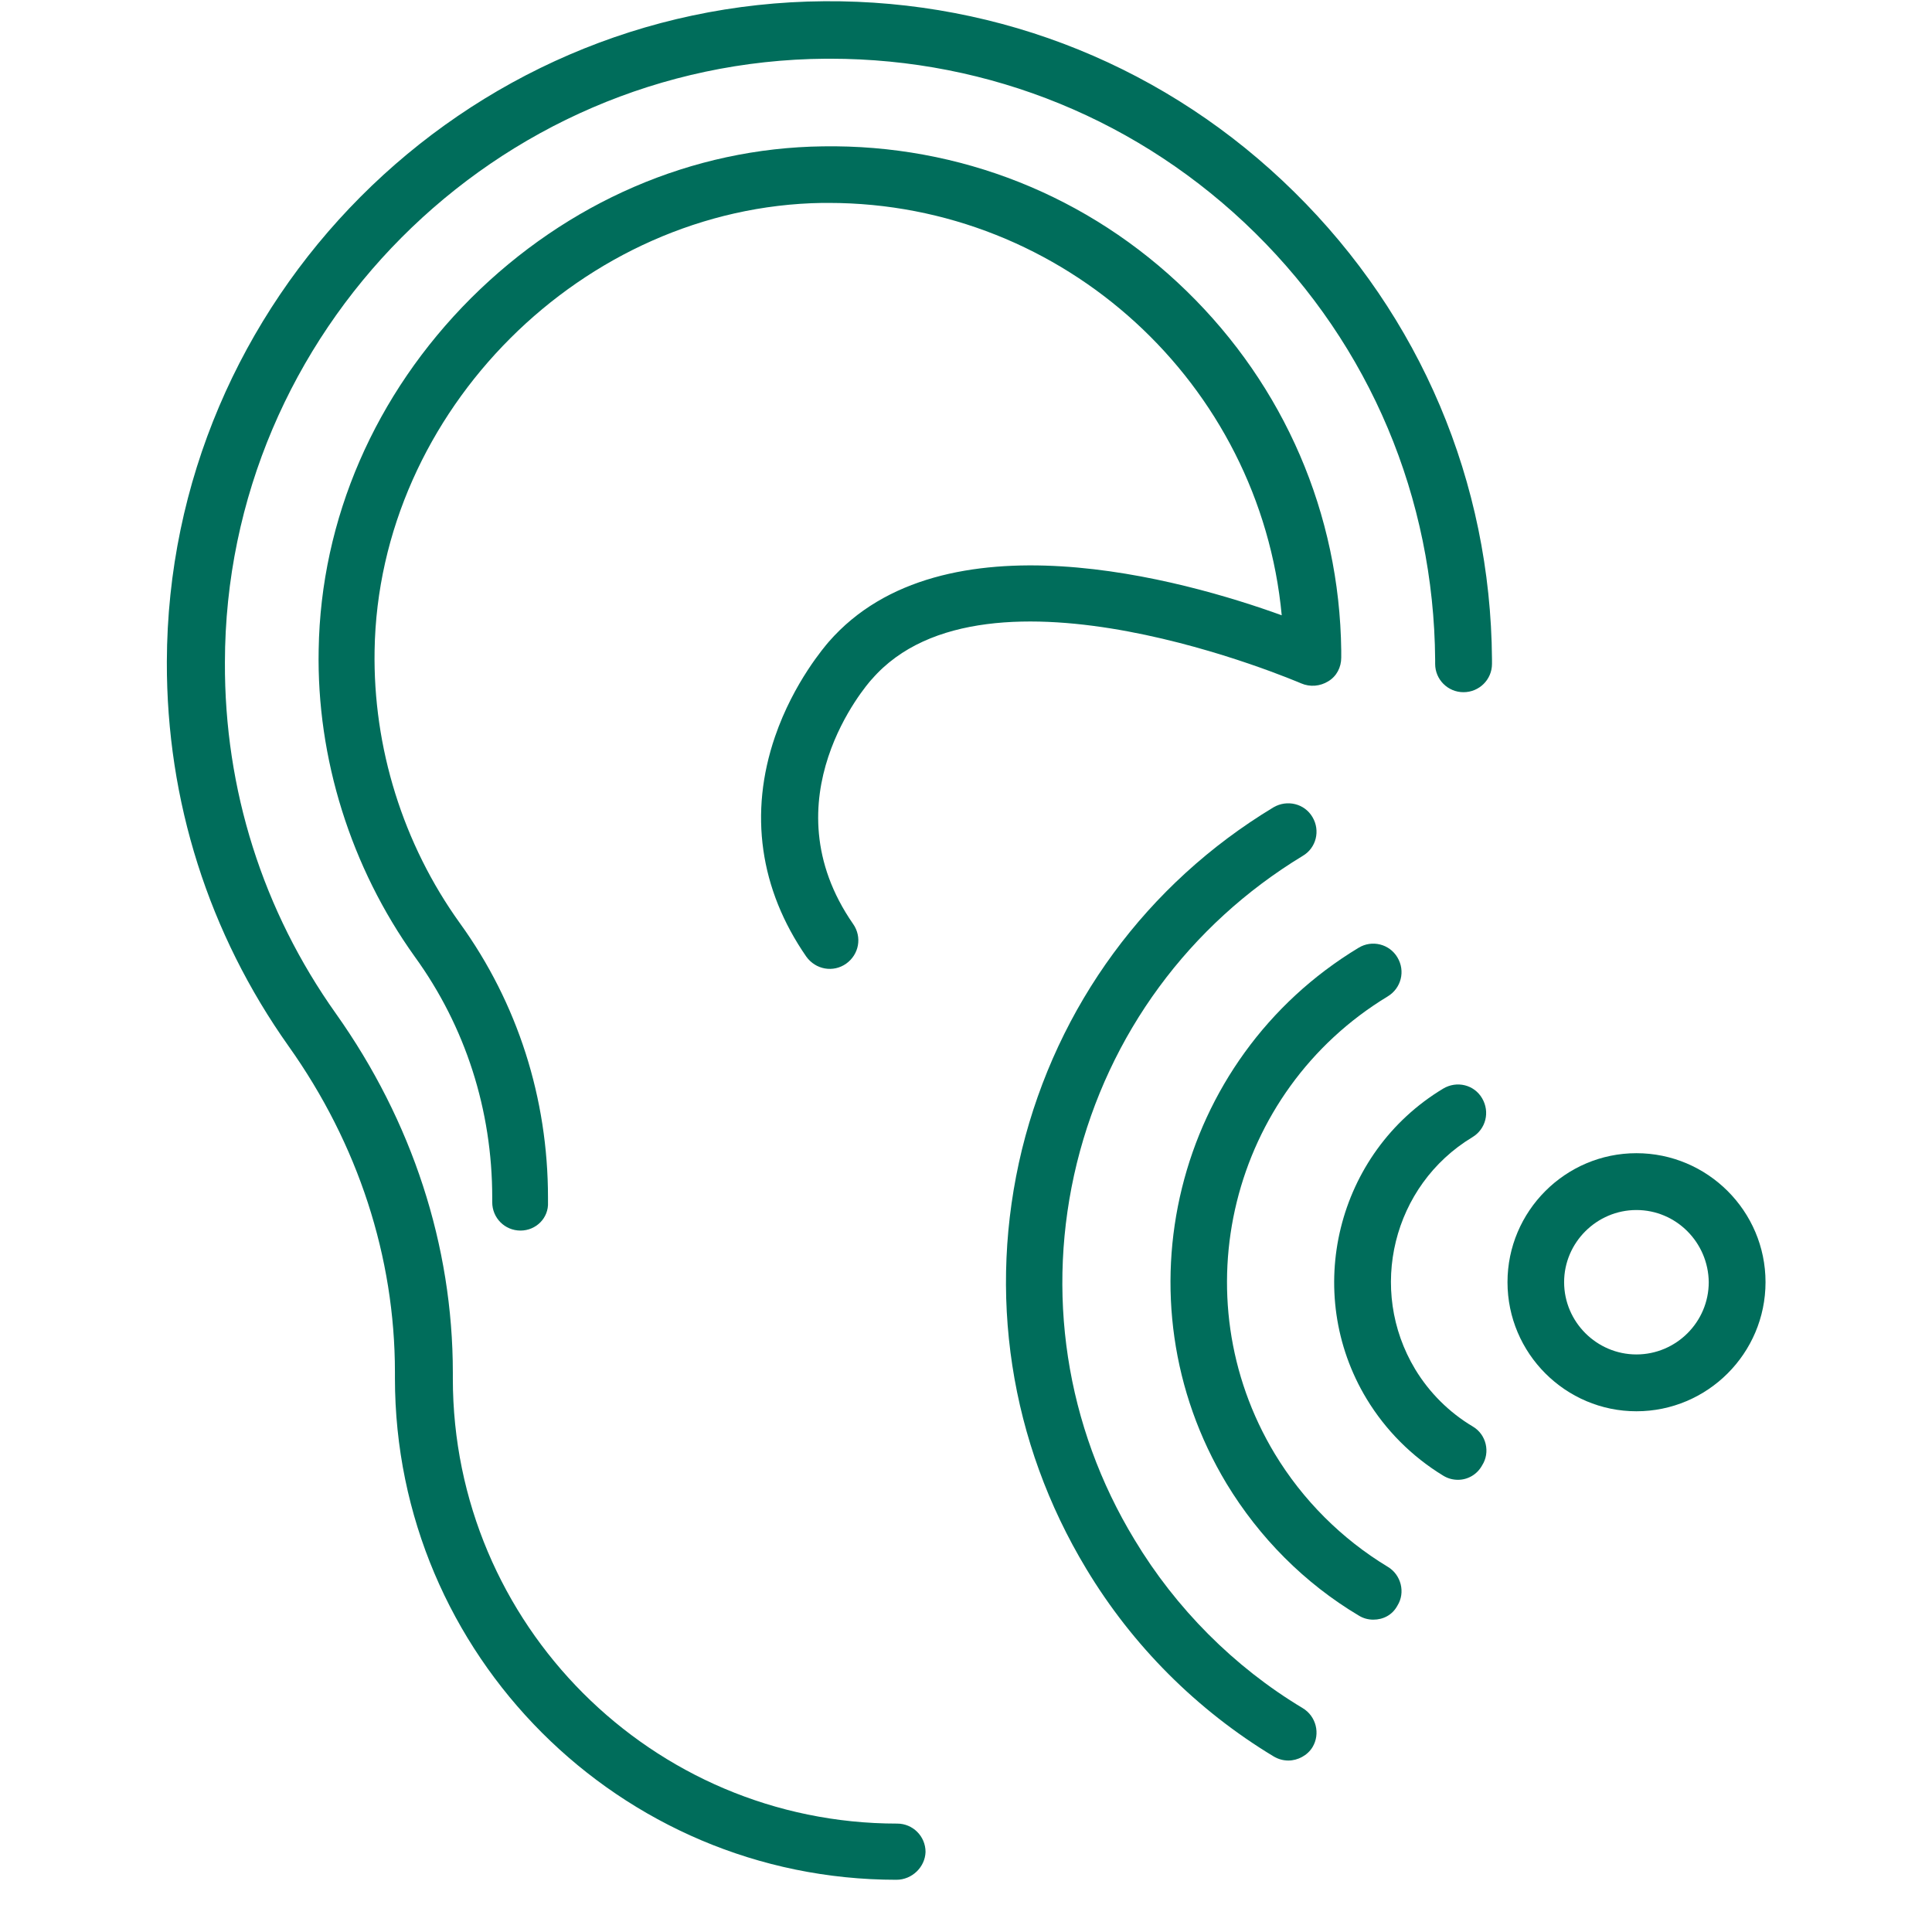 <svg xmlns="http://www.w3.org/2000/svg" xmlns:xlink="http://www.w3.org/1999/xlink" width="48" zoomAndPan="magnify" viewBox="0 0 36 36" height="48" preserveAspectRatio="xMidYMid meet"><defs><clipPath id="7d7770bf7f"><path d="M 3.09 0 L 28 0 L 28 35.027 L 3.09 35.027 Z M 3.09 0 " clip-rule="nonzero"></path></clipPath></defs><g clip-path="url(#7d7770bf7f)"><path fill="#006d5b" d="M 16.703 35.027 C 11.551 35.027 7.359 30.836 7.359 25.68 L 7.359 25.57 C 7.359 23.422 6.672 21.316 5.379 19.496 C 3.891 17.398 3.102 14.926 3.109 12.332 C 3.125 5.598 8.625 0.07 15.363 0.023 C 18.656 0 21.77 1.262 24.117 3.578 C 26.469 5.895 27.777 8.984 27.801 12.285 L 27.801 12.371 C 27.801 12.664 27.562 12.898 27.27 12.898 C 26.98 12.898 26.742 12.664 26.742 12.371 L 26.742 12.293 C 26.719 9.281 25.531 6.453 23.387 4.34 C 21.262 2.246 18.445 1.094 15.469 1.094 C 15.445 1.094 15.414 1.094 15.391 1.094 C 9.227 1.137 4.199 6.188 4.191 12.34 C 4.18 14.711 4.898 16.973 6.262 18.891 C 7.68 20.891 8.438 23.207 8.438 25.578 L 8.438 25.688 C 8.438 30.262 12.148 33.98 16.719 33.98 C 17.008 33.98 17.246 34.215 17.246 34.508 C 17.238 34.789 16.996 35.027 16.703 35.027 Z M 16.703 35.027 " fill-opacity="1" fill-rule="evenodd"></path></g><path fill="#006d5b" d="M 9.699 22.93 C 9.406 22.93 9.172 22.695 9.172 22.402 L 9.172 22.316 C 9.172 20.688 8.676 19.133 7.727 17.824 C 6.539 16.164 5.898 14.129 5.938 12.105 C 5.977 9.672 6.988 7.344 8.777 5.555 C 10.574 3.766 12.898 2.758 15.332 2.727 C 17.879 2.688 20.289 3.648 22.109 5.422 C 23.93 7.195 24.961 9.574 24.992 12.121 L 24.992 12.254 C 24.992 12.434 24.906 12.602 24.75 12.695 C 24.598 12.789 24.41 12.805 24.246 12.734 C 24.188 12.711 18.375 10.203 16.246 12.656 L 16.238 12.664 C 16.16 12.75 14.285 14.895 15.898 17.219 C 16.066 17.461 16.008 17.785 15.766 17.957 C 15.527 18.125 15.199 18.07 15.023 17.824 C 14.156 16.57 13.953 15.152 14.441 13.727 C 14.789 12.711 15.379 12.035 15.441 11.961 C 17.562 9.527 22.062 10.805 23.883 11.465 C 23.48 7.156 19.832 3.781 15.441 3.781 C 15.402 3.781 15.363 3.781 15.324 3.781 C 10.871 3.848 7.051 7.66 6.98 12.121 C 6.949 13.926 7.508 15.727 8.57 17.203 C 9.645 18.691 10.211 20.465 10.211 22.316 L 10.211 22.402 C 10.227 22.695 9.988 22.93 9.699 22.93 Z M 9.699 22.93 " fill-opacity="1" fill-rule="evenodd"></path><path fill="#006d5b" d="M 24.008 32.805 C 23.914 32.805 23.82 32.781 23.73 32.727 C 22.305 31.867 21.102 30.664 20.242 29.234 C 18.816 26.871 18.391 24.098 19.043 21.418 C 19.703 18.742 21.367 16.469 23.73 15.043 C 23.984 14.895 24.309 14.973 24.457 15.227 C 24.605 15.477 24.527 15.801 24.273 15.949 C 22.156 17.234 20.66 19.27 20.066 21.672 C 19.477 24.074 19.855 26.574 21.141 28.691 C 21.91 29.969 22.992 31.059 24.273 31.828 C 24.527 31.98 24.605 32.309 24.457 32.555 C 24.363 32.711 24.18 32.805 24.008 32.805 Z M 24.008 32.805 " fill-opacity="1" fill-rule="evenodd"></path><path fill="#006d5b" d="M 25.59 30.18 C 25.496 30.18 25.402 30.156 25.316 30.102 C 24.312 29.504 23.465 28.652 22.855 27.645 C 20.785 24.207 21.887 19.73 25.316 17.66 C 25.566 17.508 25.891 17.59 26.039 17.84 C 26.191 18.094 26.109 18.414 25.859 18.566 C 22.93 20.34 21.988 24.16 23.754 27.09 C 24.273 27.949 25 28.676 25.859 29.195 C 26.109 29.344 26.191 29.676 26.039 29.918 C 25.945 30.094 25.773 30.18 25.59 30.18 Z M 25.59 30.18 " fill-opacity="1" fill-rule="evenodd"></path><path fill="#006d5b" d="M 27.168 27.574 C 27.074 27.574 26.98 27.551 26.891 27.496 C 26.309 27.141 25.82 26.652 25.465 26.066 C 24.266 24.082 24.906 21.48 26.891 20.285 C 27.145 20.133 27.469 20.211 27.617 20.465 C 27.766 20.719 27.688 21.039 27.434 21.191 C 25.953 22.086 25.473 24.027 26.371 25.516 C 26.633 25.949 27.004 26.32 27.445 26.582 C 27.695 26.73 27.773 27.062 27.617 27.305 C 27.523 27.477 27.348 27.574 27.168 27.574 Z M 27.168 27.574 " fill-opacity="1" fill-rule="evenodd"></path><path fill="#006d5b" d="M 30.492 22.547 C 29.754 22.547 29.145 23.152 29.145 23.891 C 29.145 24.633 29.754 25.238 30.492 25.238 C 31.234 25.238 31.84 24.633 31.84 23.891 C 31.832 23.152 31.234 22.547 30.492 22.547 Z M 30.492 26.297 C 29.172 26.297 28.09 25.219 28.09 23.891 C 28.09 22.57 29.168 21.488 30.492 21.488 C 31.816 21.488 32.898 22.566 32.898 23.891 C 32.898 25.219 31.816 26.297 30.492 26.297 Z M 30.492 26.297 " fill-opacity="1" fill-rule="evenodd"></path></svg>